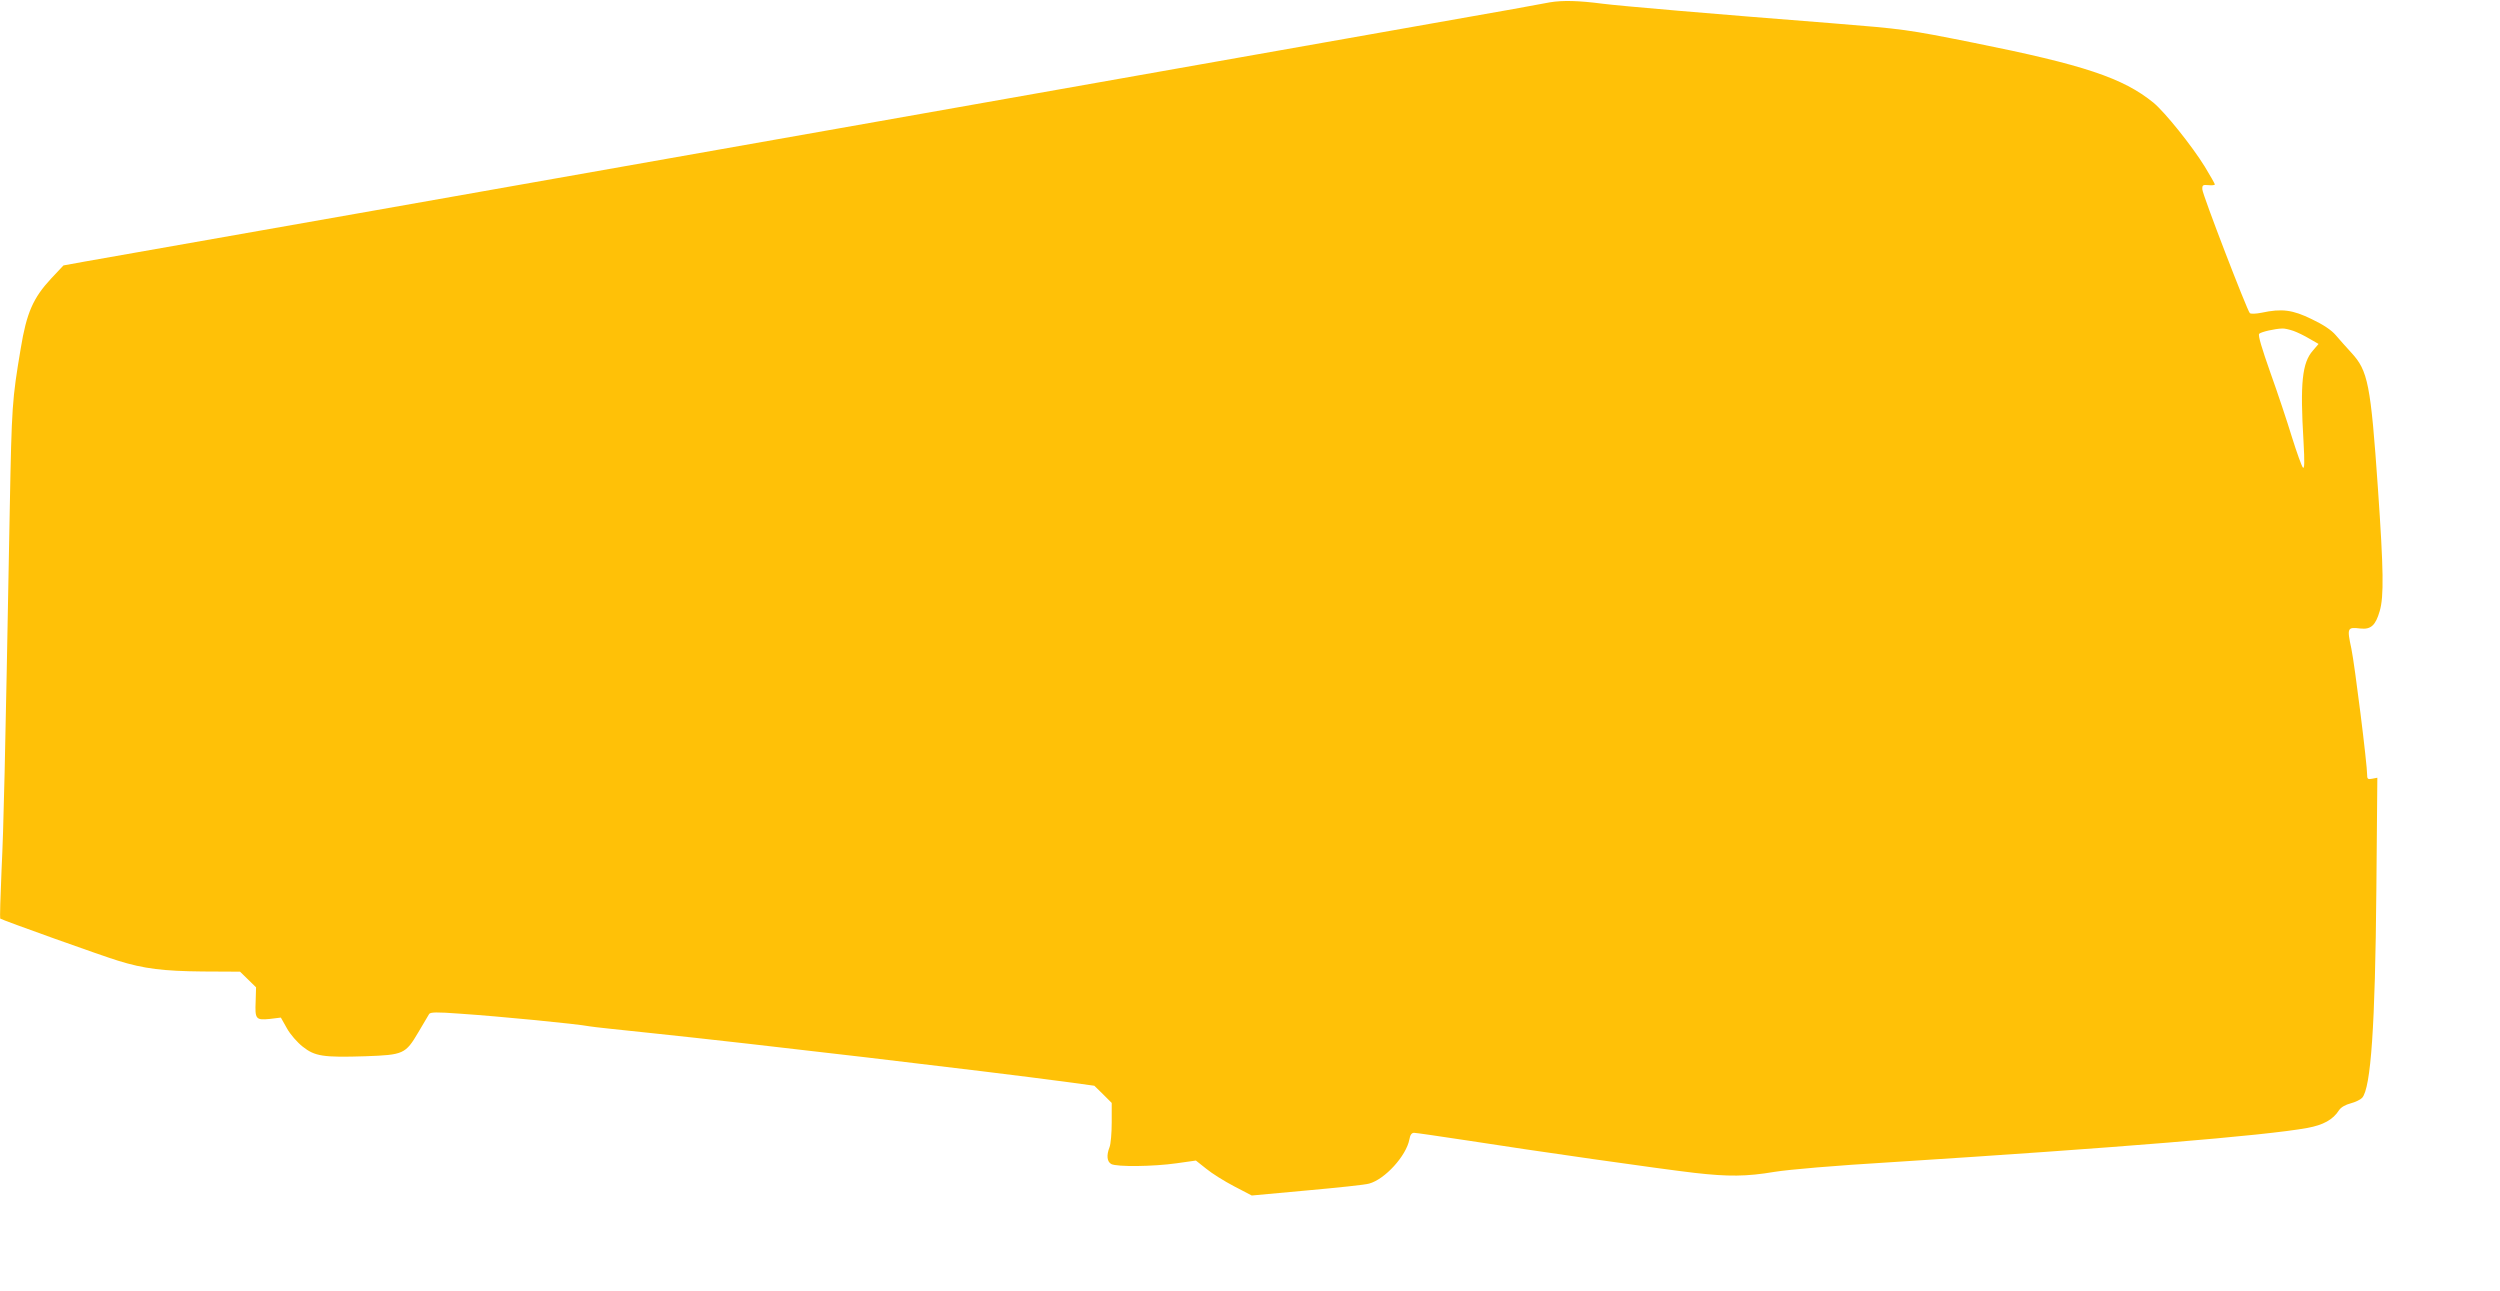 <?xml version="1.0" standalone="no"?>
<!DOCTYPE svg PUBLIC "-//W3C//DTD SVG 20010904//EN"
 "http://www.w3.org/TR/2001/REC-SVG-20010904/DTD/svg10.dtd">
<svg version="1.0" xmlns="http://www.w3.org/2000/svg"
 width="1280pt" height="661pt" viewBox="0 0 1280 661"
 preserveAspectRatio="xMidYMid meet">
<g transform="translate(0,661) scale(0.1,-0.1)"
fill="#ffc107" stroke="none">
<path d="M7935 6598 c-33 -6 -116 -21 -185 -34 -94 -17 -6685 -1183 -7315
-1293 l-110 -20 -63 -67 c-92 -99 -126 -175 -156 -359 -44 -262 -46 -290 -56
-820 -25 -1364 -31 -1617 -42 -1848 -6 -136 -9 -249 -7 -250 7 -7 533 -195
604 -216 132 -41 231 -53 432 -55 l192 -1 41 -40 41 -40 -2 -70 c-4 -93 0 -99
72 -92 l57 7 31 -55 c17 -31 53 -72 81 -94 62 -49 104 -56 321 -49 195 7 205
11 271 123 26 44 51 86 55 93 6 10 38 11 158 2 206 -14 596 -52 665 -65 14 -3
158 -18 320 -35 508 -53 1699 -193 2124 -250 l139 -19 45 -44 44 -44 0 -99 c0
-55 -5 -112 -11 -127 -17 -43 -13 -75 9 -87 29 -15 215 -13 334 4 l99 14 53
-42 c29 -24 93 -64 143 -90 l90 -47 283 26 c156 14 299 29 318 35 81 22 190
142 206 226 4 24 12 34 24 34 10 0 132 -18 271 -39 331 -52 998 -147 1164
-166 175 -20 267 -19 410 5 74 12 305 32 605 50 1147 73 1905 135 2124 175 81
15 131 42 162 91 10 15 33 28 60 35 23 6 50 19 58 28 45 49 67 371 73 1067 l5
572 -26 -5 c-21 -4 -26 -2 -26 16 0 59 -64 569 -81 650 -23 107 -21 111 46
103 54 -6 78 16 99 89 22 74 20 210 -9 628 -37 535 -51 603 -136 695 -26 28
-62 69 -80 90 -22 26 -64 54 -123 82 -98 48 -153 55 -256 33 -30 -6 -56 -7
-61 -2 -14 14 -242 606 -243 633 -1 22 2 25 32 22 17 -2 32 0 32 4 0 3 -23 44
-51 90 -66 107 -204 279 -263 328 -156 127 -357 194 -921 307 -345 69 -355 70
-725 100 -615 48 -1090 89 -1175 100 -123 16 -204 18 -270 7z m3807 -1682 c20
-7 57 -25 82 -40 l47 -27 -29 -34 c-55 -62 -66 -166 -48 -465 6 -108 5 -142
-3 -134 -6 6 -31 75 -56 155 -24 79 -74 229 -111 332 -43 122 -64 191 -57 198
10 10 81 26 118 27 11 1 36 -5 57 -12z"/>
</g>
</svg>
